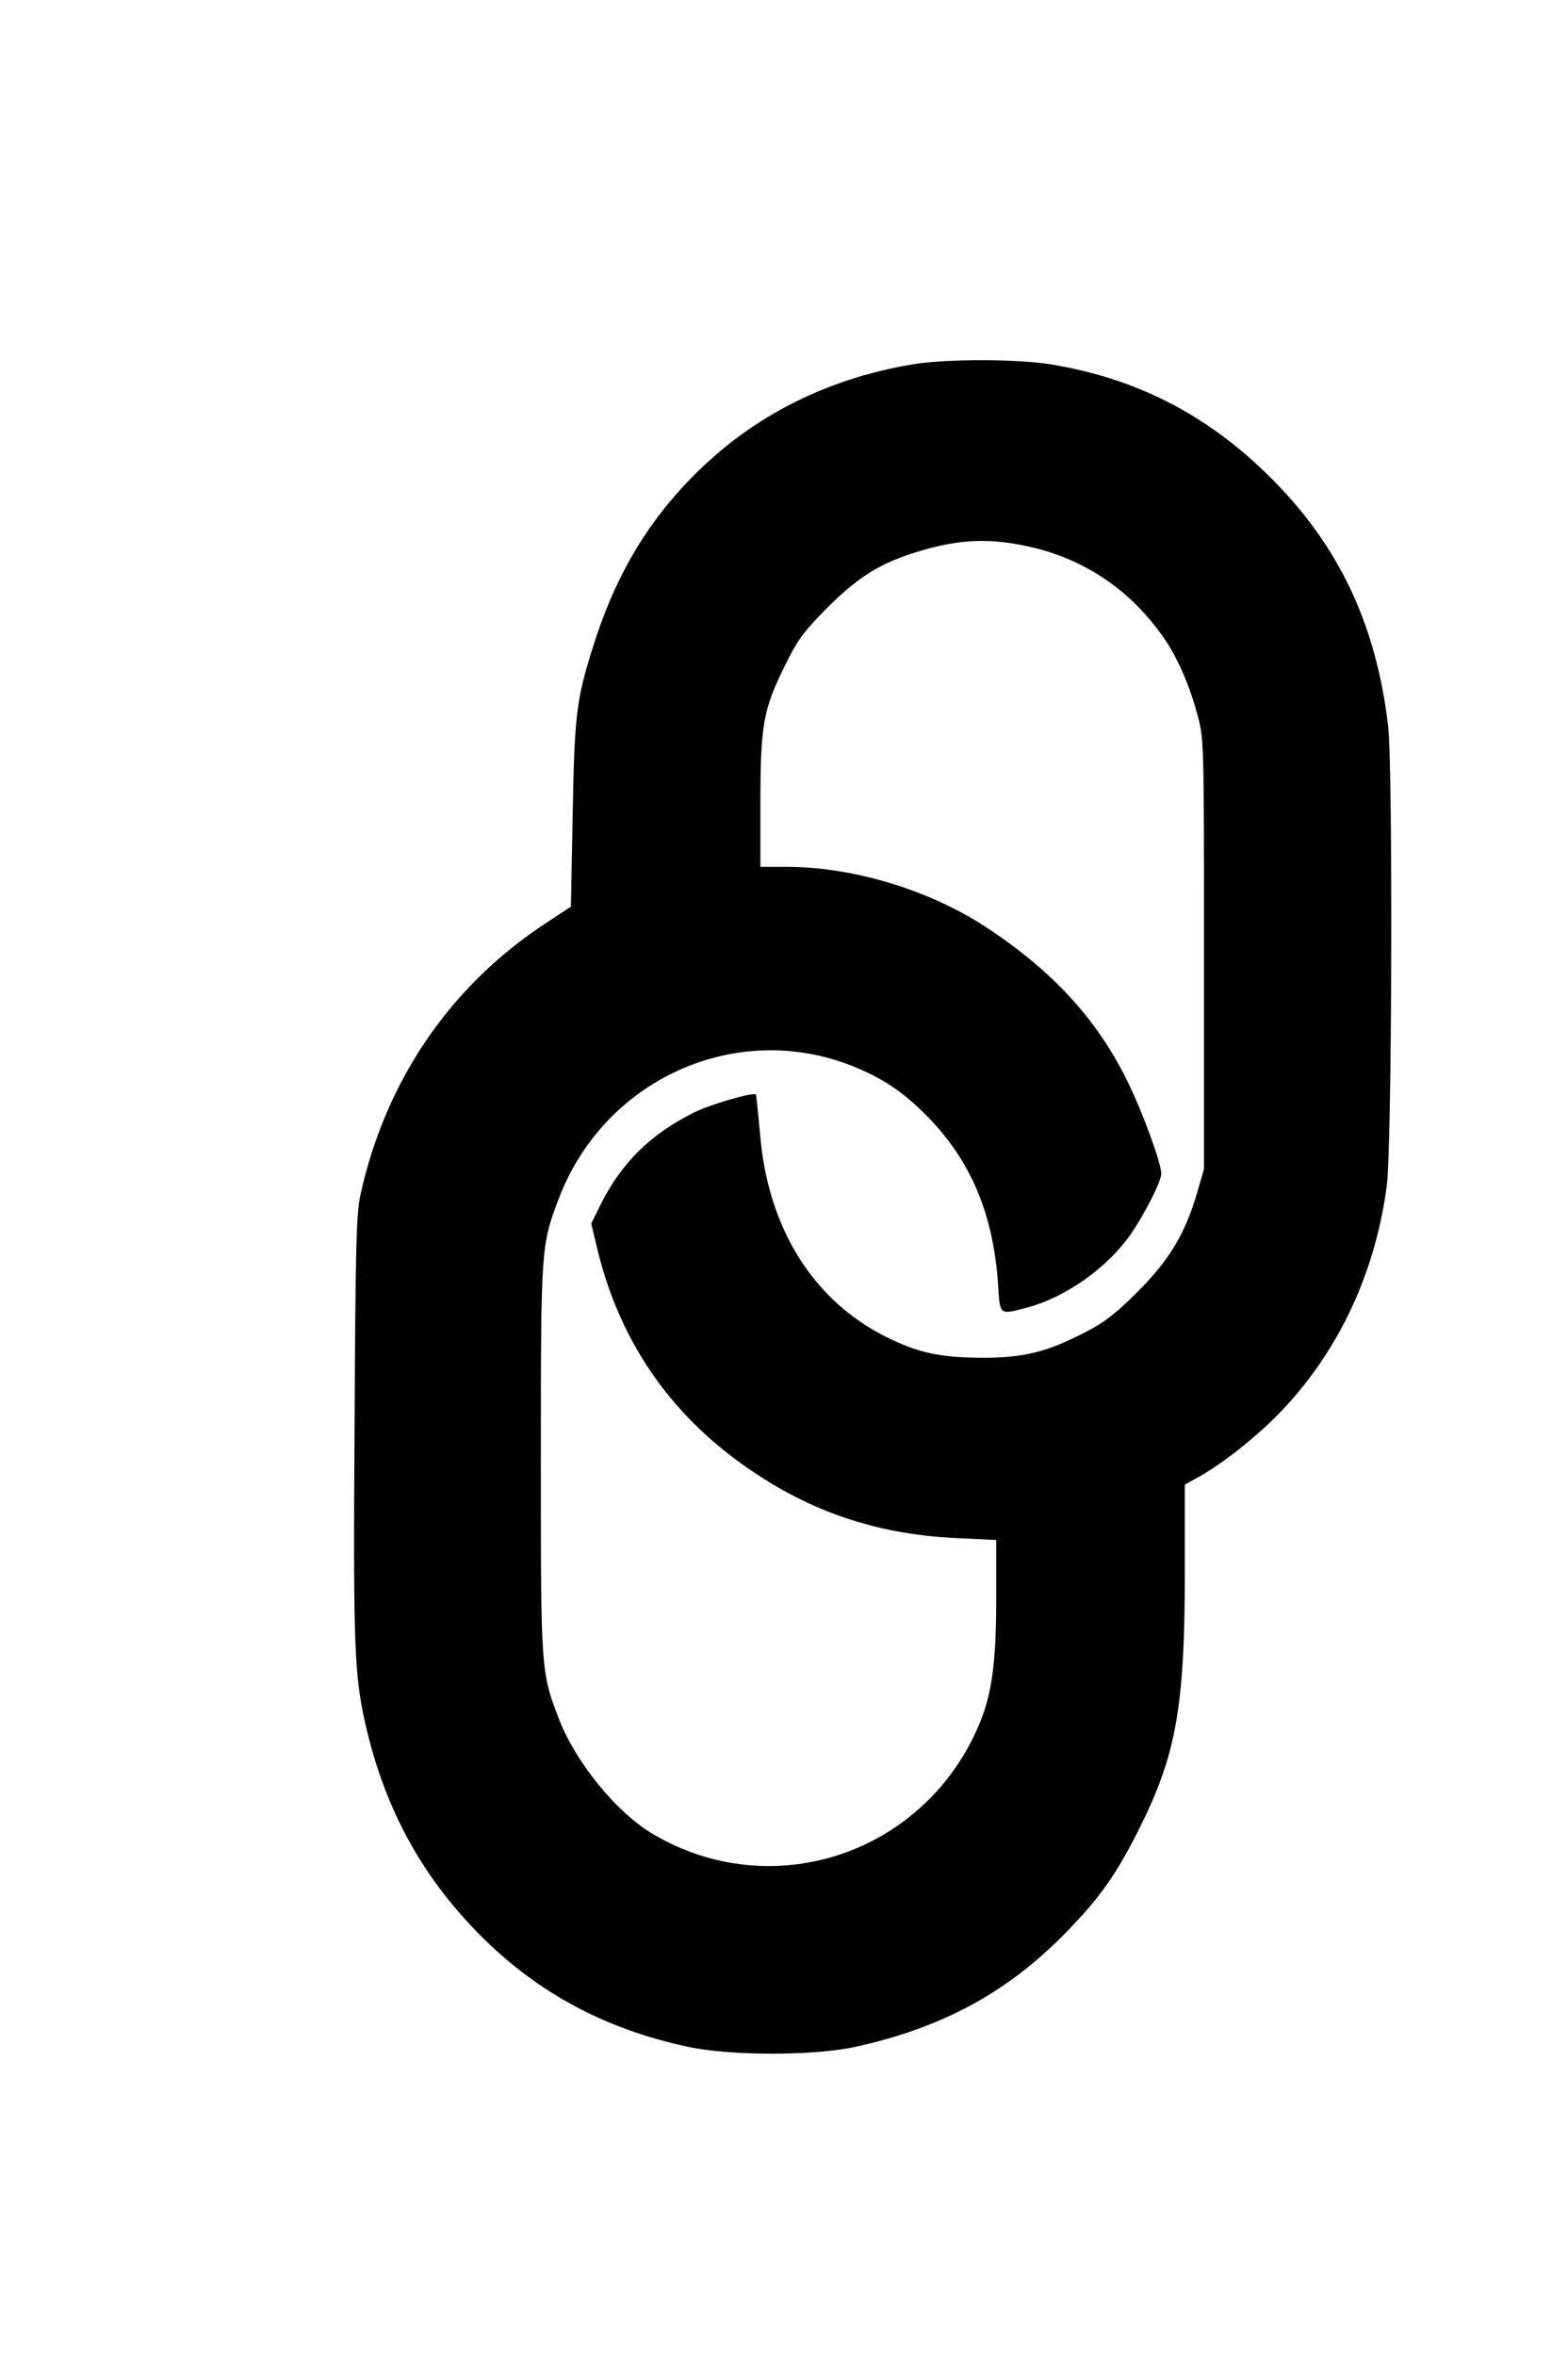<?xml version="1.0" standalone="no"?>
<!DOCTYPE svg PUBLIC "-//W3C//DTD SVG 20010904//EN"
 "http://www.w3.org/TR/2001/REC-SVG-20010904/DTD/svg10.dtd">
<svg version="1.0" xmlns="http://www.w3.org/2000/svg"
 width="532pt" height="799pt" viewBox="0 0 532 799"
 preserveAspectRatio="xMidYMid meet">
<g transform="translate(0,799) scale(0.1,-0.1)"
fill="#000000" stroke="none">
<path d="M3095 6754 c-304 -51 -561 -186 -764 -400 -149 -157 -250 -335 -321
-564 -55 -175 -61 -230 -67 -565 l-6 -310 -82 -54 c-325 -212 -546 -533 -632
-923 -14 -63 -17 -175 -20 -788 -5 -763 -1 -849 42 -1030 65 -268 183 -485
368 -677 197 -204 431 -333 721 -395 145 -31 428 -31 569 0 293 65 511 182
708 382 119 121 175 200 254 357 126 252 155 414 155 878 l0 290 51 28 c86 49
203 143 282 227 192 204 313 465 352 757 18 132 21 1411 5 1558 -40 345 -166
613 -398 844 -214 214 -457 339 -752 386 -116 18 -354 18 -465 -1z m401 -619
c188 -43 343 -149 455 -312 43 -62 85 -157 111 -255 23 -83 23 -84 23 -813 l0
-730 -23 -79 c-40 -138 -94 -229 -202 -337 -74 -74 -113 -104 -175 -136 -136
-70 -211 -88 -355 -88 -143 1 -215 17 -324 71 -248 124 -401 370 -427 686 -7
73 -13 134 -14 136 -8 9 -157 -34 -212 -62 -148 -74 -246 -172 -316 -313 l-31
-63 22 -92 c78 -317 256 -570 532 -753 209 -140 432 -211 693 -222 l127 -6 0
-201 c0 -223 -16 -332 -64 -439 -191 -430 -702 -595 -1103 -356 -122 73 -258
240 -315 385 -63 163 -63 164 -63 884 0 716 1 726 59 880 158 422 629 623
1032 440 83 -37 145 -81 214 -150 151 -151 229 -332 246 -572 7 -111 3 -108
98 -83 133 35 276 137 356 254 48 72 100 175 100 200 0 36 -62 206 -113 310
-103 213 -258 381 -487 530 -192 124 -447 201 -672 201 l-88 0 0 218 c0 263
10 317 82 462 45 92 64 117 147 201 105 104 179 150 308 189 139 42 242 46
379 15z"/>
</g>
</svg>
